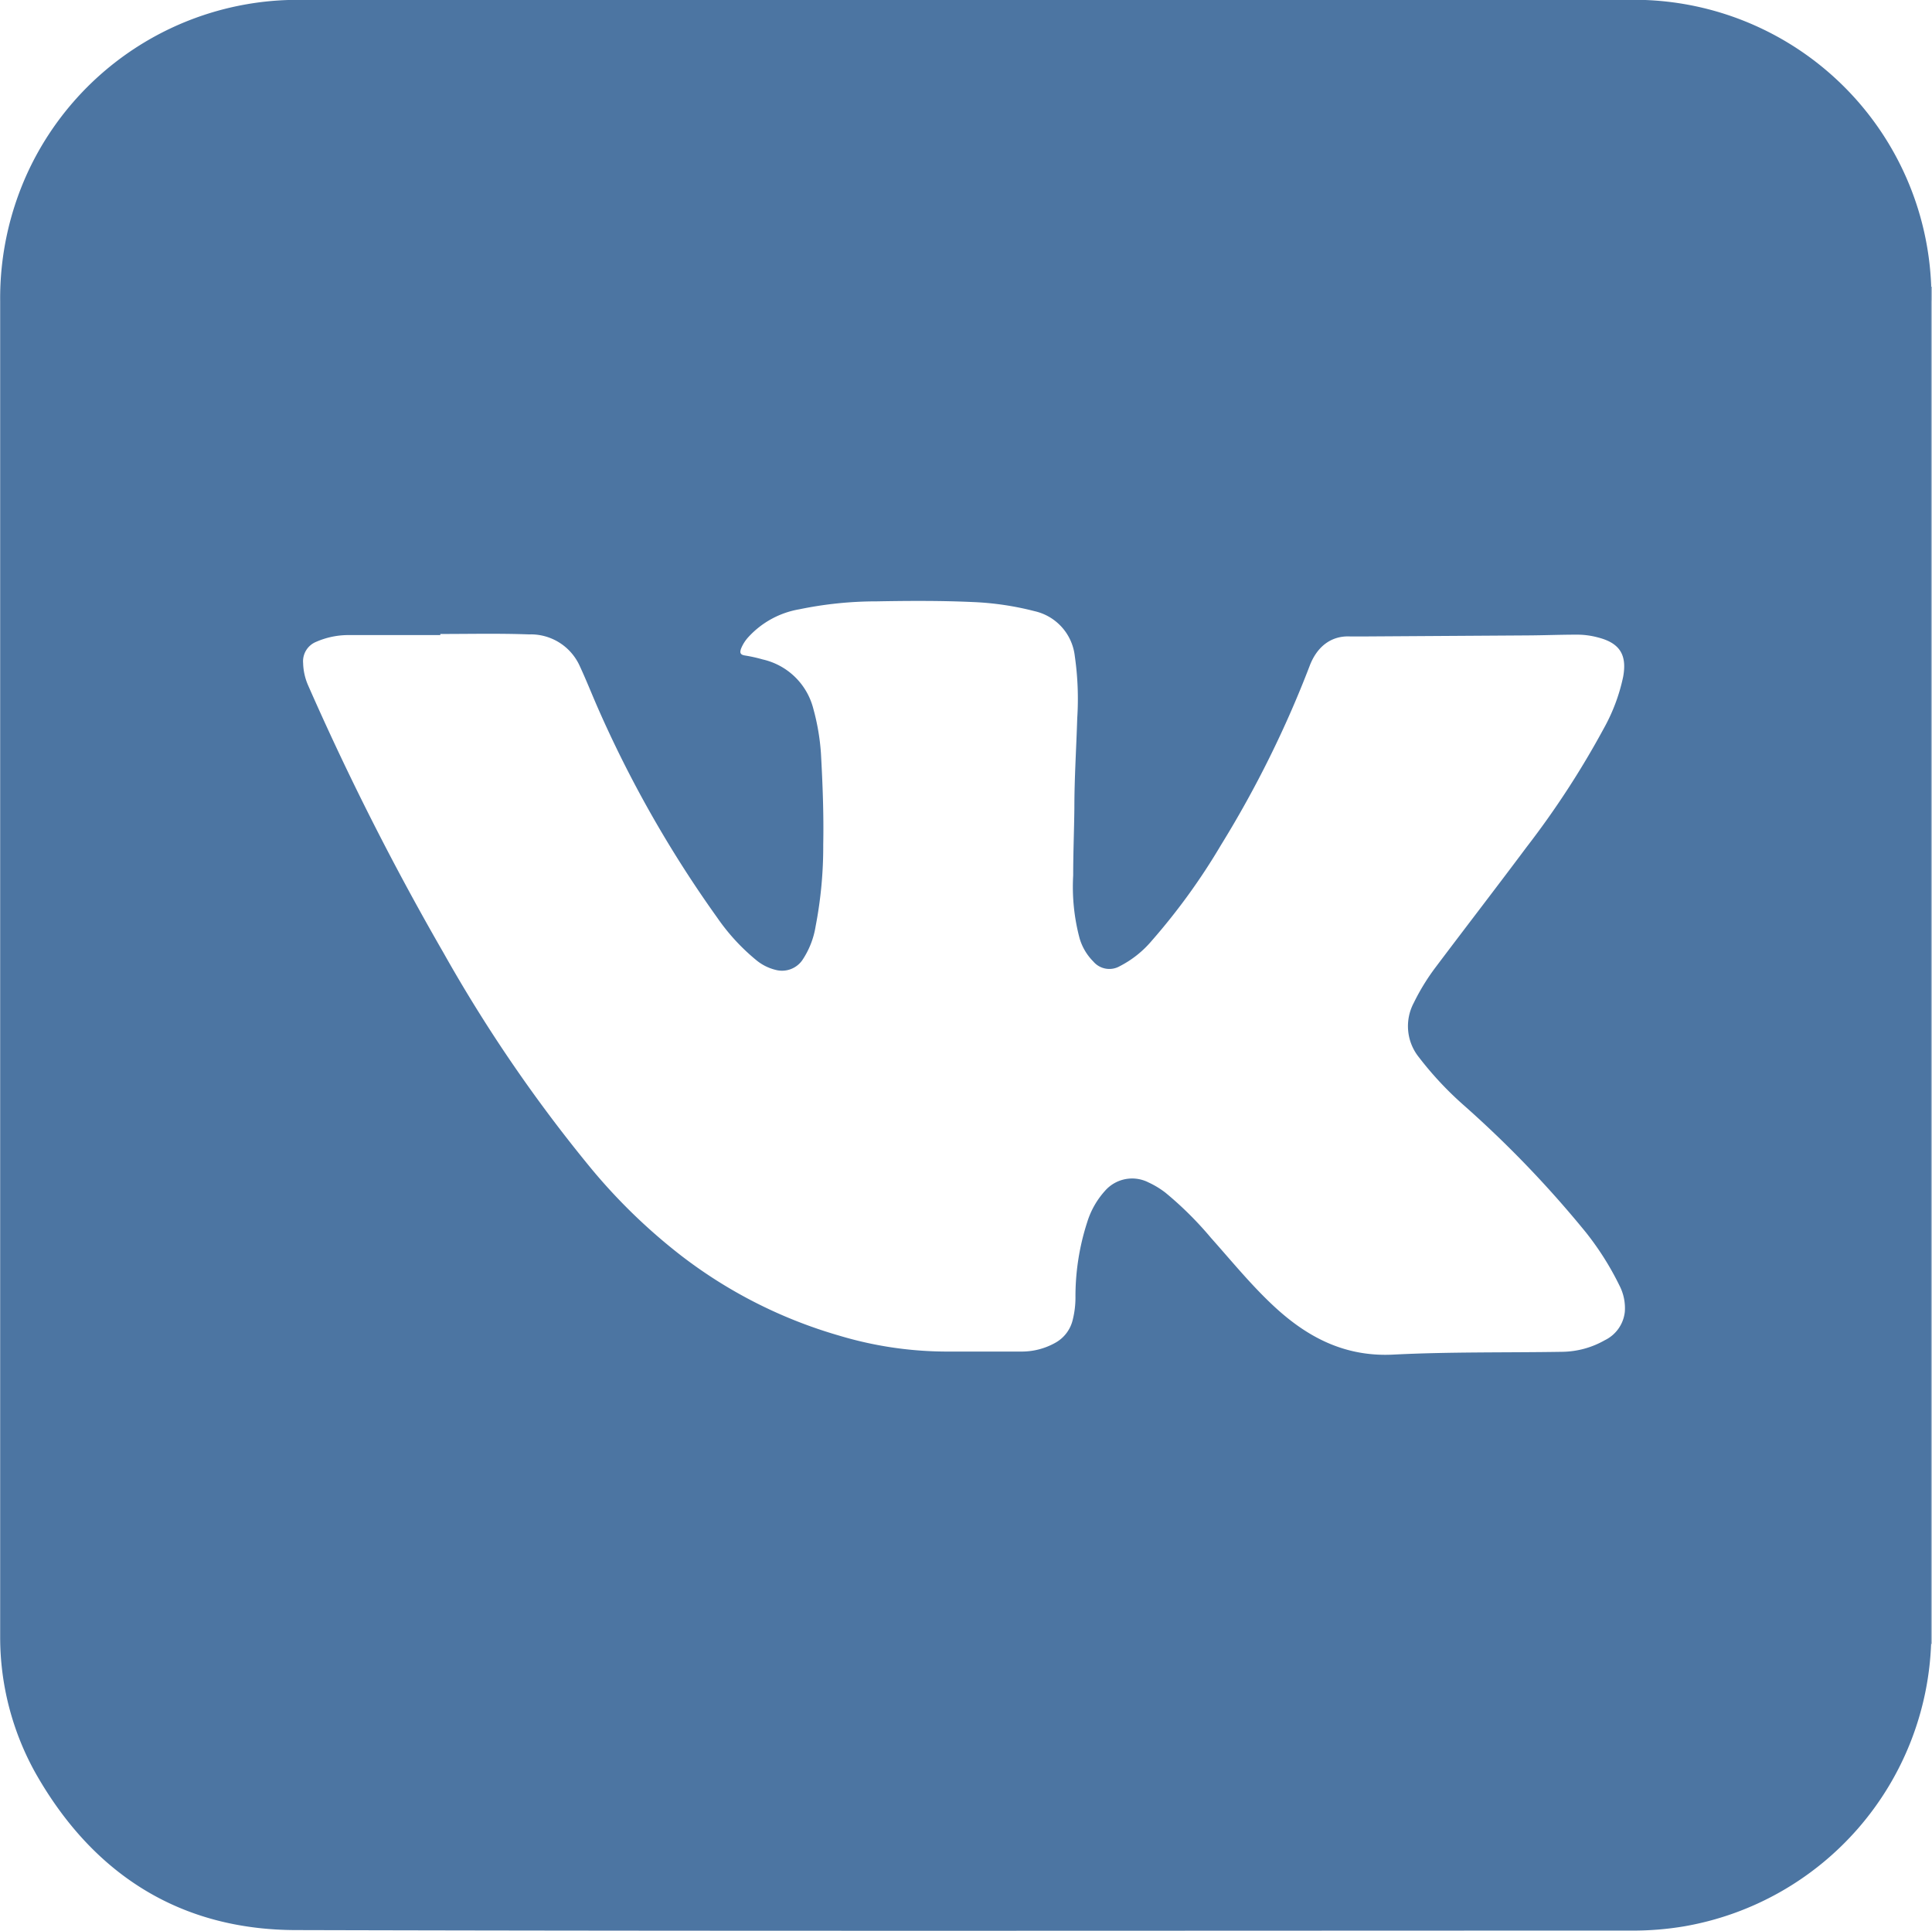 <?xml version="1.0" encoding="UTF-8"?> <svg xmlns="http://www.w3.org/2000/svg" id="Слой_1" data-name="Слой 1" viewBox="0 0 228.56 228.44"> <defs> <style>.cls-1{fill:#a5b9d0;}.cls-2{fill:#a1b5cd;}.cls-3{fill:#4c75a2;}</style> </defs> <title>ВК</title> <path class="cls-1" d="M228.61,33.83h.1V194.42a.14.14,0,0,1-.09,0c0-.47,0-1,0-1.42V35.6C228.59,35,228.6,34.42,228.61,33.83Z" transform="translate(-0.14 0.09)"></path> <path class="cls-2" d="M194.76,0s0,.07,0,.1L193,.13H35.82L34.28.1s0-.06,0-.09Z" transform="translate(-0.14 0.09)"></path> <path class="cls-3" d="M34.23-.09l1.54,0H193l1.77,0a35.19,35.19,0,0,1,33.83,33.72c0,.59,0,1.18,0,1.77V192.82c0,.48,0,1,0,1.43a35.25,35.25,0,0,1-29.18,33.57,36.63,36.63,0,0,1-6.36.51c-52.61,0-105.22.08-157.83-.06-13.75,0-24.06-6.57-30.85-18.51A33,33,0,0,1,.16,193.51c0-.31,0-.61,0-.92q0-78.48,0-157A35.65,35.65,0,0,1,3.56,20,35.19,35.19,0,0,1,34.23-.09Zm18,75v.14c-3.56,0-7.13,0-10.69,0a9.54,9.54,0,0,0-4,.8A2.48,2.48,0,0,0,36,78.36a7,7,0,0,0,.6,2.66,325.5,325.5,0,0,0,16,31.61,175.27,175.27,0,0,0,17.54,25.61A67.76,67.76,0,0,0,80.76,148.5a56.09,56.09,0,0,0,18.64,9.43,44.44,44.44,0,0,0,12.44,1.89h9.31a8.1,8.1,0,0,0,3.77-1,4.21,4.21,0,0,0,2.13-2.77,10.84,10.84,0,0,0,.32-2.54,28.53,28.53,0,0,1,1.39-9,9.88,9.88,0,0,1,2.1-3.7,4.26,4.26,0,0,1,5.15-1,10.37,10.37,0,0,1,2,1.21,41.28,41.28,0,0,1,5.39,5.35c2.48,2.78,4.84,5.69,7.59,8.22,3.94,3.62,8.35,5.88,14,5.59,6.65-.34,13.33-.22,20-.33a10.41,10.41,0,0,0,5-1.37,4.23,4.23,0,0,0,2.37-3.36,5.82,5.82,0,0,0-.63-3.1,34.33,34.33,0,0,0-4-6.33,128,128,0,0,0-14.41-15A40,40,0,0,1,168,125a5.87,5.87,0,0,1-.6-6.45,25.82,25.82,0,0,1,2.6-4.23c3.56-4.73,7.18-9.42,10.72-14.16a103.9,103.9,0,0,0,9.15-14.06A21.72,21.72,0,0,0,192.16,80c.48-2.6-.39-4-2.94-4.66a9.48,9.48,0,0,0-2.54-.34c-2,0-3.92.08-5.88.09l-18.8.12c-.72,0-1.44,0-2.17,0-2.16-.09-3.84,1.14-4.73,3.42a126.69,126.69,0,0,1-10.52,21.27,75.3,75.3,0,0,1-8.19,11.32,12.24,12.24,0,0,1-3.77,3,2.48,2.48,0,0,1-3.13-.54,6.45,6.45,0,0,1-1.64-2.78,23.7,23.7,0,0,1-.75-7.41c0-2.64.11-5.29.14-7.94,0-3.56.23-7.11.34-10.67a35.43,35.43,0,0,0-.29-7.35,6.15,6.15,0,0,0-4.76-5.31,34.88,34.88,0,0,0-7.33-1.08c-3.77-.17-7.54-.15-11.31-.08A45.12,45.12,0,0,0,94.7,72a10.58,10.58,0,0,0-6,3.26,4.52,4.52,0,0,0-.89,1.39c-.19.53-.06.74.49.82a17.57,17.57,0,0,1,2.06.46,8,8,0,0,1,6,5.84,26.51,26.51,0,0,1,.9,5.28c.2,3.6.34,7.2.27,10.8a49.59,49.59,0,0,1-.9,9.65,10,10,0,0,1-1.6,4.05,2.93,2.93,0,0,1-3.1,1.12,5.73,5.73,0,0,1-2.37-1.2,24.43,24.43,0,0,1-4.58-5,137.85,137.85,0,0,1-14.2-25c-.69-1.59-1.33-3.2-2.06-4.77a6.35,6.35,0,0,0-6-3.73C59.24,74.84,55.71,74.92,52.19,74.92Z" transform="translate(-0.14 0.09)"></path> </svg> 